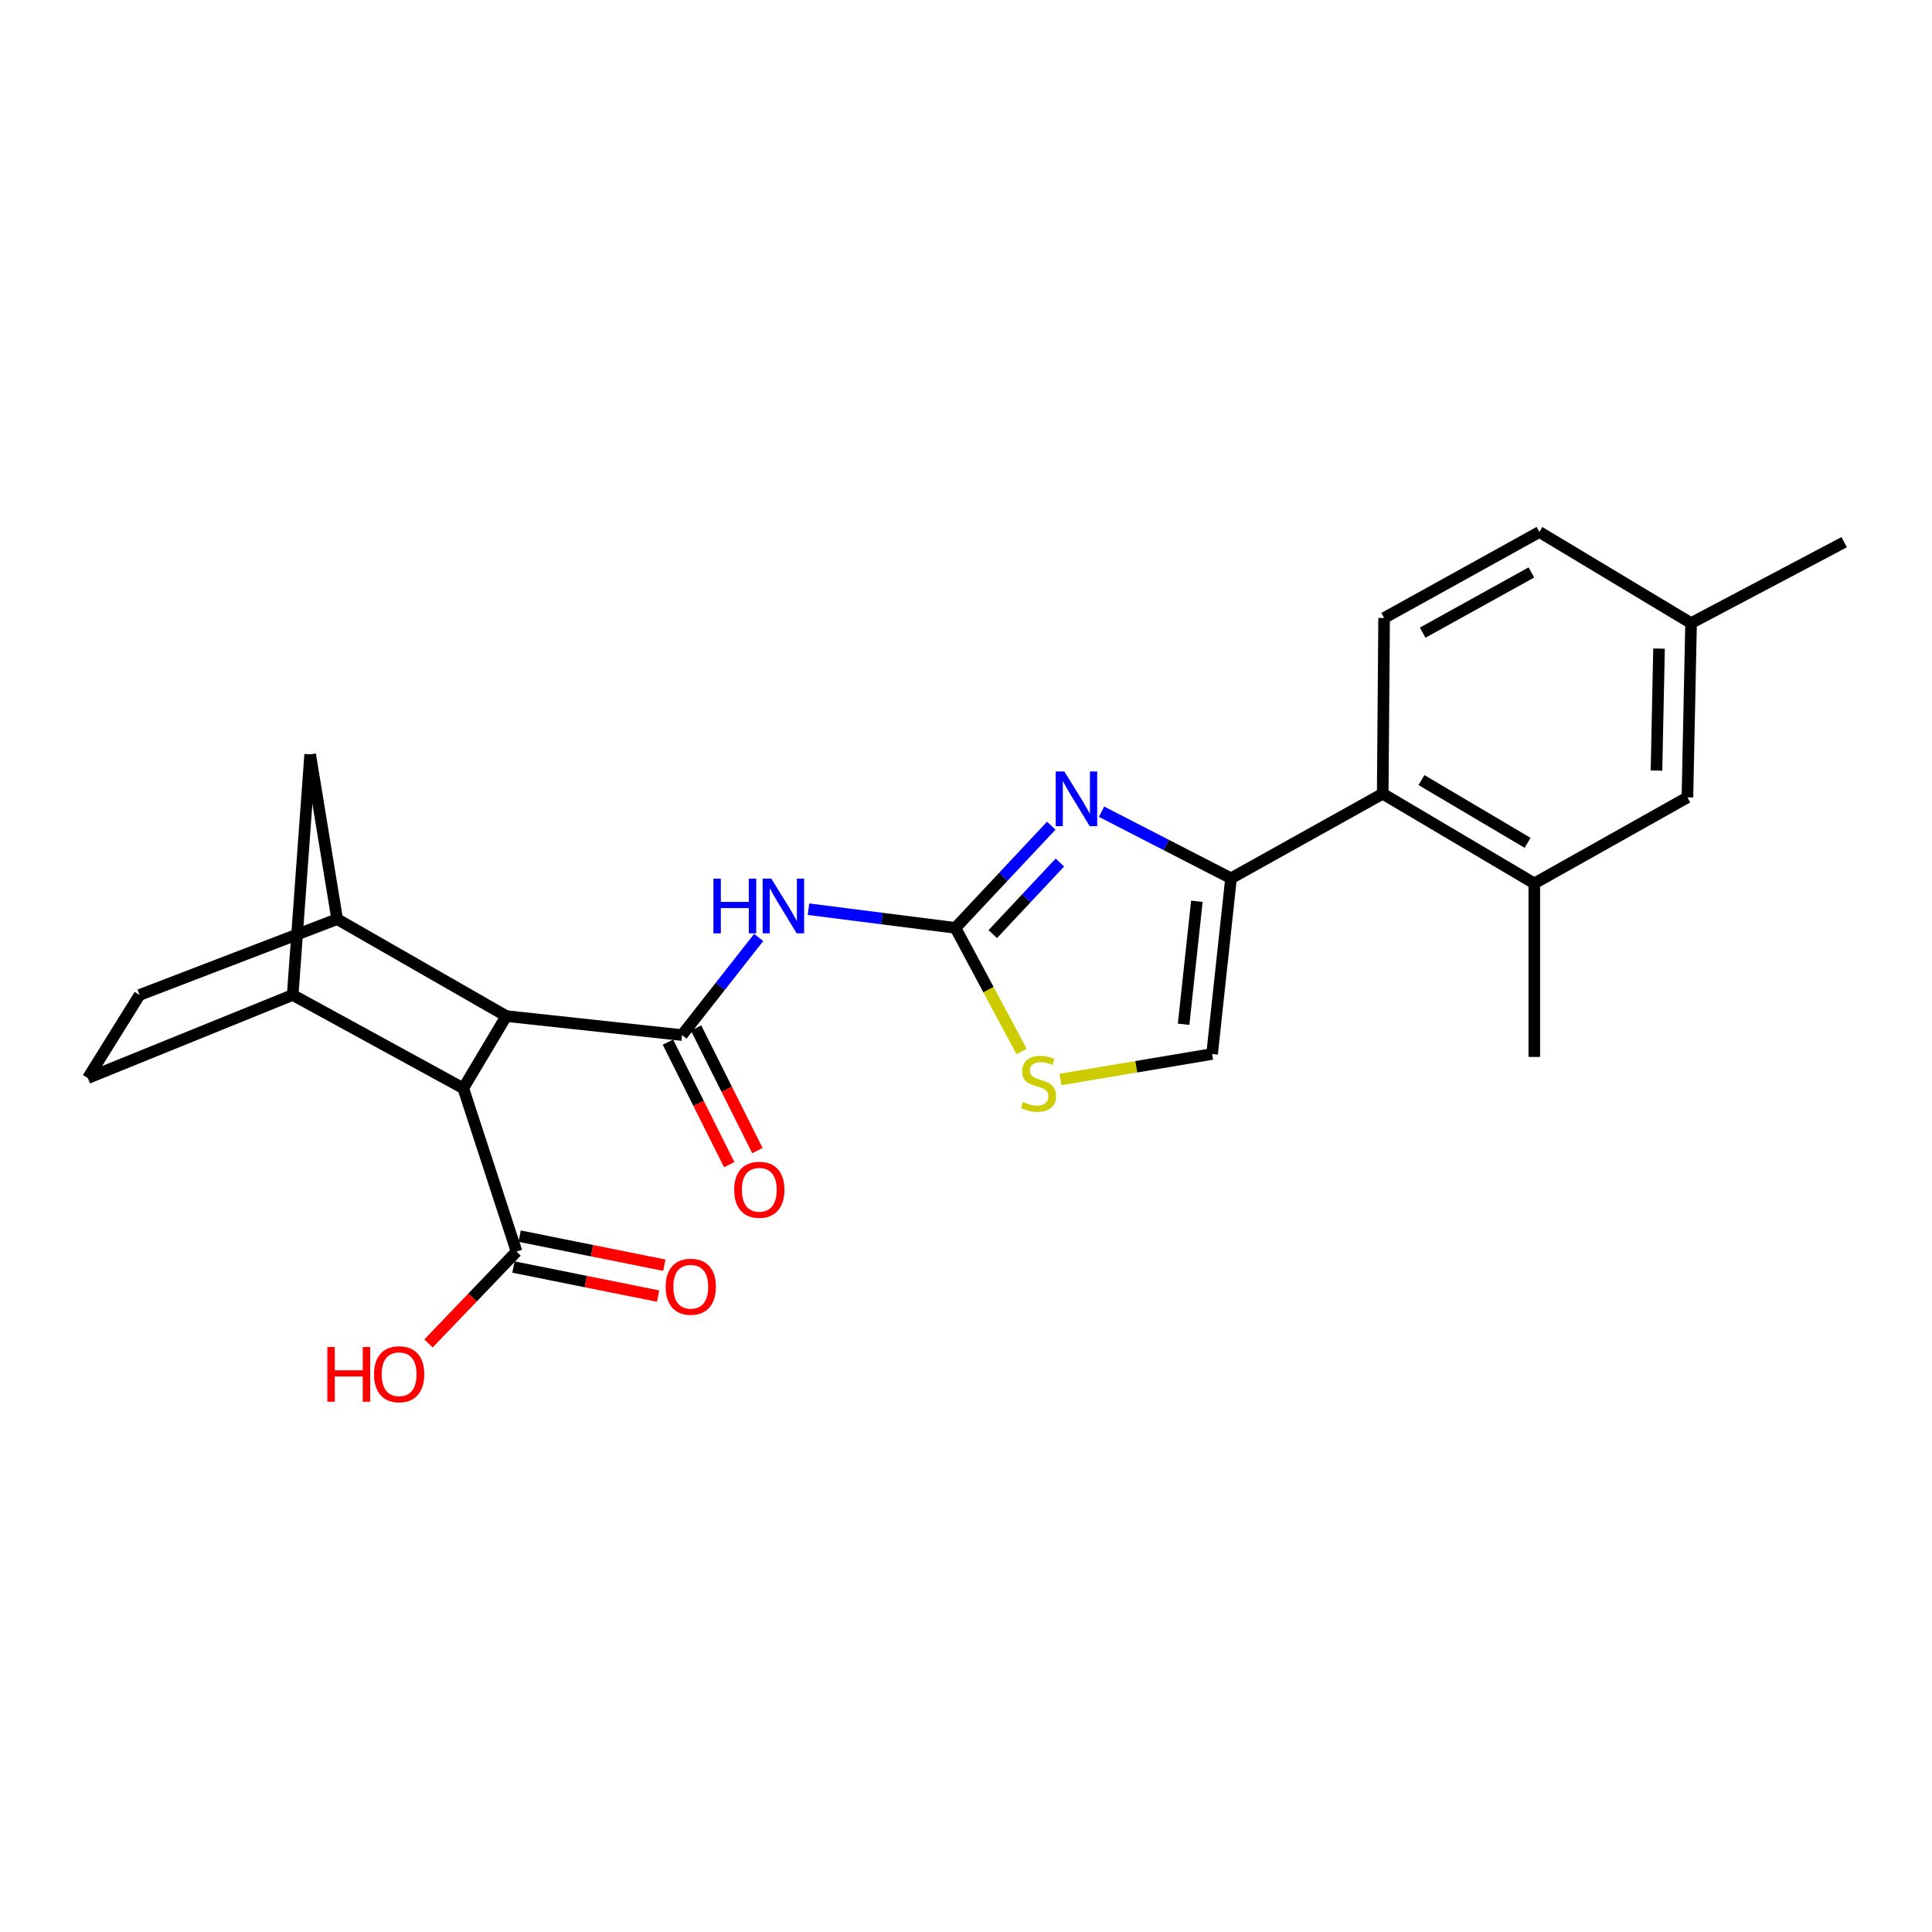 <?xml version='1.0' encoding='iso-8859-1'?>
<svg version='1.1' baseProfile='full'
              xmlns='http://www.w3.org/2000/svg'
                      xmlns:rdkit='http://www.rdkit.org/xml'
                      xmlns:xlink='http://www.w3.org/1999/xlink'
                  xml:space='preserve'
width='1000px' height='1000px' viewBox='0 0 1000 1000'>
<!-- END OF HEADER -->
<rect style='opacity:1.0;fill:#FFFFFF;stroke:none' width='1000' height='1000' x='0' y='0'> </rect>
<path class='bond-1' d='M 494.529,480.275 L 519.335,453.816' style='fill:none;fill-rule:evenodd;stroke:#000000;stroke-width:6px;stroke-linecap:butt;stroke-linejoin:miter;stroke-opacity:1' />
<path class='bond-1' d='M 519.335,453.816 L 544.141,427.357' style='fill:none;fill-rule:evenodd;stroke:#0000FF;stroke-width:6px;stroke-linecap:butt;stroke-linejoin:miter;stroke-opacity:1' />
<path class='bond-1' d='M 513.865,483.488 L 531.229,464.967' style='fill:none;fill-rule:evenodd;stroke:#000000;stroke-width:6px;stroke-linecap:butt;stroke-linejoin:miter;stroke-opacity:1' />
<path class='bond-1' d='M 531.229,464.967 L 548.593,446.446' style='fill:none;fill-rule:evenodd;stroke:#0000FF;stroke-width:6px;stroke-linecap:butt;stroke-linejoin:miter;stroke-opacity:1' />
<path class='bond-2' d='M 494.529,480.275 L 456.5,475.436' style='fill:none;fill-rule:evenodd;stroke:#000000;stroke-width:6px;stroke-linecap:butt;stroke-linejoin:miter;stroke-opacity:1' />
<path class='bond-2' d='M 456.5,475.436 L 418.47,470.597' style='fill:none;fill-rule:evenodd;stroke:#0000FF;stroke-width:6px;stroke-linecap:butt;stroke-linejoin:miter;stroke-opacity:1' />
<path class='bond-8' d='M 494.529,480.275 L 511.648,512.264' style='fill:none;fill-rule:evenodd;stroke:#000000;stroke-width:6px;stroke-linecap:butt;stroke-linejoin:miter;stroke-opacity:1' />
<path class='bond-8' d='M 511.648,512.264 L 528.767,544.252' style='fill:none;fill-rule:evenodd;stroke:#CCCC00;stroke-width:6px;stroke-linecap:butt;stroke-linejoin:miter;stroke-opacity:1' />
<path class='bond-0' d='M 353.008,535.752 L 372.851,510.49' style='fill:none;fill-rule:evenodd;stroke:#000000;stroke-width:6px;stroke-linecap:butt;stroke-linejoin:miter;stroke-opacity:1' />
<path class='bond-0' d='M 372.851,510.49 L 392.695,485.228' style='fill:none;fill-rule:evenodd;stroke:#0000FF;stroke-width:6px;stroke-linecap:butt;stroke-linejoin:miter;stroke-opacity:1' />
<path class='bond-4' d='M 353.008,535.752 L 262.062,525.934' style='fill:none;fill-rule:evenodd;stroke:#000000;stroke-width:6px;stroke-linecap:butt;stroke-linejoin:miter;stroke-opacity:1' />
<path class='bond-15' d='M 345.717,539.399 L 361.58,571.114' style='fill:none;fill-rule:evenodd;stroke:#000000;stroke-width:6px;stroke-linecap:butt;stroke-linejoin:miter;stroke-opacity:1' />
<path class='bond-15' d='M 361.58,571.114 L 377.443,602.829' style='fill:none;fill-rule:evenodd;stroke:#FF0000;stroke-width:6px;stroke-linecap:butt;stroke-linejoin:miter;stroke-opacity:1' />
<path class='bond-15' d='M 360.298,532.105 L 376.161,563.82' style='fill:none;fill-rule:evenodd;stroke:#000000;stroke-width:6px;stroke-linecap:butt;stroke-linejoin:miter;stroke-opacity:1' />
<path class='bond-15' d='M 376.161,563.82 L 392.024,595.536' style='fill:none;fill-rule:evenodd;stroke:#FF0000;stroke-width:6px;stroke-linecap:butt;stroke-linejoin:miter;stroke-opacity:1' />
<path class='bond-3' d='M 570.159,420.138 L 603.667,437.368' style='fill:none;fill-rule:evenodd;stroke:#0000FF;stroke-width:6px;stroke-linecap:butt;stroke-linejoin:miter;stroke-opacity:1' />
<path class='bond-3' d='M 603.667,437.368 L 637.174,454.598' style='fill:none;fill-rule:evenodd;stroke:#000000;stroke-width:6px;stroke-linecap:butt;stroke-linejoin:miter;stroke-opacity:1' />
<path class='bond-9' d='M 637.174,454.598 L 715.684,410.832' style='fill:none;fill-rule:evenodd;stroke:#000000;stroke-width:6px;stroke-linecap:butt;stroke-linejoin:miter;stroke-opacity:1' />
<path class='bond-25' d='M 637.174,454.598 L 627.374,545.552' style='fill:none;fill-rule:evenodd;stroke:#000000;stroke-width:6px;stroke-linecap:butt;stroke-linejoin:miter;stroke-opacity:1' />
<path class='bond-25' d='M 619.495,466.494 L 612.635,530.162' style='fill:none;fill-rule:evenodd;stroke:#000000;stroke-width:6px;stroke-linecap:butt;stroke-linejoin:miter;stroke-opacity:1' />
<path class='bond-5' d='M 262.062,525.934 L 239.79,563.286' style='fill:none;fill-rule:evenodd;stroke:#000000;stroke-width:6px;stroke-linecap:butt;stroke-linejoin:miter;stroke-opacity:1' />
<path class='bond-6' d='M 262.062,525.934 L 174.513,475.738' style='fill:none;fill-rule:evenodd;stroke:#000000;stroke-width:6px;stroke-linecap:butt;stroke-linejoin:miter;stroke-opacity:1' />
<path class='bond-7' d='M 239.79,563.286 L 151.489,514.992' style='fill:none;fill-rule:evenodd;stroke:#000000;stroke-width:6px;stroke-linecap:butt;stroke-linejoin:miter;stroke-opacity:1' />
<path class='bond-11' d='M 239.79,563.286 L 267.361,647.819' style='fill:none;fill-rule:evenodd;stroke:#000000;stroke-width:6px;stroke-linecap:butt;stroke-linejoin:miter;stroke-opacity:1' />
<path class='bond-12' d='M 174.513,475.738 L 160.538,390.453' style='fill:none;fill-rule:evenodd;stroke:#000000;stroke-width:6px;stroke-linecap:butt;stroke-linejoin:miter;stroke-opacity:1' />
<path class='bond-16' d='M 174.513,475.738 L 72.246,514.992' style='fill:none;fill-rule:evenodd;stroke:#000000;stroke-width:6px;stroke-linecap:butt;stroke-linejoin:miter;stroke-opacity:1' />
<path class='bond-26' d='M 151.489,514.992 L 160.538,390.453' style='fill:none;fill-rule:evenodd;stroke:#000000;stroke-width:6px;stroke-linecap:butt;stroke-linejoin:miter;stroke-opacity:1' />
<path class='bond-27' d='M 151.489,514.992 L 45.455,558.006' style='fill:none;fill-rule:evenodd;stroke:#000000;stroke-width:6px;stroke-linecap:butt;stroke-linejoin:miter;stroke-opacity:1' />
<path class='bond-10' d='M 548.9,558.742 L 588.137,552.147' style='fill:none;fill-rule:evenodd;stroke:#CCCC00;stroke-width:6px;stroke-linecap:butt;stroke-linejoin:miter;stroke-opacity:1' />
<path class='bond-10' d='M 588.137,552.147 L 627.374,545.552' style='fill:none;fill-rule:evenodd;stroke:#000000;stroke-width:6px;stroke-linecap:butt;stroke-linejoin:miter;stroke-opacity:1' />
<path class='bond-13' d='M 715.684,410.832 L 794.157,457.252' style='fill:none;fill-rule:evenodd;stroke:#000000;stroke-width:6px;stroke-linecap:butt;stroke-linejoin:miter;stroke-opacity:1' />
<path class='bond-13' d='M 735.755,403.763 L 790.686,436.257' style='fill:none;fill-rule:evenodd;stroke:#000000;stroke-width:6px;stroke-linecap:butt;stroke-linejoin:miter;stroke-opacity:1' />
<path class='bond-14' d='M 715.684,410.832 L 716.417,319.878' style='fill:none;fill-rule:evenodd;stroke:#000000;stroke-width:6px;stroke-linecap:butt;stroke-linejoin:miter;stroke-opacity:1' />
<path class='bond-19' d='M 265.755,655.811 L 303.198,663.332' style='fill:none;fill-rule:evenodd;stroke:#000000;stroke-width:6px;stroke-linecap:butt;stroke-linejoin:miter;stroke-opacity:1' />
<path class='bond-19' d='M 303.198,663.332 L 340.64,670.853' style='fill:none;fill-rule:evenodd;stroke:#FF0000;stroke-width:6px;stroke-linecap:butt;stroke-linejoin:miter;stroke-opacity:1' />
<path class='bond-19' d='M 268.966,639.827 L 306.409,647.348' style='fill:none;fill-rule:evenodd;stroke:#000000;stroke-width:6px;stroke-linecap:butt;stroke-linejoin:miter;stroke-opacity:1' />
<path class='bond-19' d='M 306.409,647.348 L 343.851,654.869' style='fill:none;fill-rule:evenodd;stroke:#FF0000;stroke-width:6px;stroke-linecap:butt;stroke-linejoin:miter;stroke-opacity:1' />
<path class='bond-20' d='M 267.361,647.819 L 244.575,671.593' style='fill:none;fill-rule:evenodd;stroke:#000000;stroke-width:6px;stroke-linecap:butt;stroke-linejoin:miter;stroke-opacity:1' />
<path class='bond-20' d='M 244.575,671.593 L 221.79,695.366' style='fill:none;fill-rule:evenodd;stroke:#FF0000;stroke-width:6px;stroke-linecap:butt;stroke-linejoin:miter;stroke-opacity:1' />
<path class='bond-18' d='M 794.157,457.252 L 873.409,412.725' style='fill:none;fill-rule:evenodd;stroke:#000000;stroke-width:6px;stroke-linecap:butt;stroke-linejoin:miter;stroke-opacity:1' />
<path class='bond-23' d='M 794.157,457.252 L 794.157,547.065' style='fill:none;fill-rule:evenodd;stroke:#000000;stroke-width:6px;stroke-linecap:butt;stroke-linejoin:miter;stroke-opacity:1' />
<path class='bond-21' d='M 716.417,319.878 L 796.793,275.361' style='fill:none;fill-rule:evenodd;stroke:#000000;stroke-width:6px;stroke-linecap:butt;stroke-linejoin:miter;stroke-opacity:1' />
<path class='bond-21' d='M 736.373,327.462 L 792.636,296.3' style='fill:none;fill-rule:evenodd;stroke:#000000;stroke-width:6px;stroke-linecap:butt;stroke-linejoin:miter;stroke-opacity:1' />
<path class='bond-17' d='M 72.246,514.992 L 45.455,558.006' style='fill:none;fill-rule:evenodd;stroke:#000000;stroke-width:6px;stroke-linecap:butt;stroke-linejoin:miter;stroke-opacity:1' />
<path class='bond-28' d='M 873.409,412.725 L 875.293,322.523' style='fill:none;fill-rule:evenodd;stroke:#000000;stroke-width:6px;stroke-linecap:butt;stroke-linejoin:miter;stroke-opacity:1' />
<path class='bond-28' d='M 857.392,398.855 L 858.711,335.713' style='fill:none;fill-rule:evenodd;stroke:#000000;stroke-width:6px;stroke-linecap:butt;stroke-linejoin:miter;stroke-opacity:1' />
<path class='bond-22' d='M 796.793,275.361 L 875.293,322.523' style='fill:none;fill-rule:evenodd;stroke:#000000;stroke-width:6px;stroke-linecap:butt;stroke-linejoin:miter;stroke-opacity:1' />
<path class='bond-24' d='M 875.293,322.523 L 954.545,280.632' style='fill:none;fill-rule:evenodd;stroke:#000000;stroke-width:6px;stroke-linecap:butt;stroke-linejoin:miter;stroke-opacity:1' />
<path  class='atom-2' d='M 550.91 399.299
L 560.19 414.299
Q 561.11 415.779, 562.59 418.459
Q 564.07 421.139, 564.15 421.299
L 564.15 399.299
L 567.91 399.299
L 567.91 427.619
L 564.03 427.619
L 554.07 411.219
Q 552.91 409.299, 551.67 407.099
Q 550.47 404.899, 550.11 404.219
L 550.11 427.619
L 546.43 427.619
L 546.43 399.299
L 550.91 399.299
' fill='#0000FF'/>
<path  class='atom-3' d='M 369.266 454.785
L 373.106 454.785
L 373.106 466.825
L 387.586 466.825
L 387.586 454.785
L 391.426 454.785
L 391.426 483.105
L 387.586 483.105
L 387.586 470.025
L 373.106 470.025
L 373.106 483.105
L 369.266 483.105
L 369.266 454.785
' fill='#0000FF'/>
<path  class='atom-3' d='M 399.226 454.785
L 408.506 469.785
Q 409.426 471.265, 410.906 473.945
Q 412.386 476.625, 412.466 476.785
L 412.466 454.785
L 416.226 454.785
L 416.226 483.105
L 412.346 483.105
L 402.386 466.705
Q 401.226 464.785, 399.986 462.585
Q 398.786 460.385, 398.426 459.705
L 398.426 483.105
L 394.746 483.105
L 394.746 454.785
L 399.226 454.785
' fill='#0000FF'/>
<path  class='atom-9' d='M 529.543 570.371
Q 529.863 570.491, 531.183 571.051
Q 532.503 571.611, 533.943 571.971
Q 535.423 572.291, 536.863 572.291
Q 539.543 572.291, 541.103 571.011
Q 542.663 569.691, 542.663 567.411
Q 542.663 565.851, 541.863 564.891
Q 541.103 563.931, 539.903 563.411
Q 538.703 562.891, 536.703 562.291
Q 534.183 561.531, 532.663 560.811
Q 531.183 560.091, 530.103 558.571
Q 529.063 557.051, 529.063 554.491
Q 529.063 550.931, 531.463 548.731
Q 533.903 546.531, 538.703 546.531
Q 541.983 546.531, 545.703 548.091
L 544.783 551.171
Q 541.383 549.771, 538.823 549.771
Q 536.063 549.771, 534.543 550.931
Q 533.023 552.051, 533.063 554.011
Q 533.063 555.531, 533.823 556.451
Q 534.623 557.371, 535.743 557.891
Q 536.903 558.411, 538.823 559.011
Q 541.383 559.811, 542.903 560.611
Q 544.423 561.411, 545.503 563.051
Q 546.623 564.651, 546.623 567.411
Q 546.623 571.331, 543.983 573.451
Q 541.383 575.531, 537.023 575.531
Q 534.503 575.531, 532.583 574.971
Q 530.703 574.451, 528.463 573.531
L 529.543 570.371
' fill='#CCCC00'/>
<path  class='atom-16' d='M 380.014 615.818
Q 380.014 609.018, 383.374 605.218
Q 386.734 601.418, 393.014 601.418
Q 399.294 601.418, 402.654 605.218
Q 406.014 609.018, 406.014 615.818
Q 406.014 622.698, 402.614 626.618
Q 399.214 630.498, 393.014 630.498
Q 386.774 630.498, 383.374 626.618
Q 380.014 622.738, 380.014 615.818
M 393.014 627.298
Q 397.334 627.298, 399.654 624.418
Q 402.014 621.498, 402.014 615.818
Q 402.014 610.258, 399.654 607.458
Q 397.334 604.618, 393.014 604.618
Q 388.694 604.618, 386.334 607.418
Q 384.014 610.218, 384.014 615.818
Q 384.014 621.538, 386.334 624.418
Q 388.694 627.298, 393.014 627.298
' fill='#FF0000'/>
<path  class='atom-20' d='M 344.545 666.014
Q 344.545 659.214, 347.905 655.414
Q 351.265 651.614, 357.545 651.614
Q 363.825 651.614, 367.185 655.414
Q 370.545 659.214, 370.545 666.014
Q 370.545 672.894, 367.145 676.814
Q 363.745 680.694, 357.545 680.694
Q 351.305 680.694, 347.905 676.814
Q 344.545 672.934, 344.545 666.014
M 357.545 677.494
Q 361.865 677.494, 364.185 674.614
Q 366.545 671.694, 366.545 666.014
Q 366.545 660.454, 364.185 657.654
Q 361.865 654.814, 357.545 654.814
Q 353.225 654.814, 350.865 657.614
Q 348.545 660.414, 348.545 666.014
Q 348.545 671.734, 350.865 674.614
Q 353.225 677.494, 357.545 677.494
' fill='#FF0000'/>
<path  class='atom-21' d='M 169.435 697.221
L 173.275 697.221
L 173.275 709.261
L 187.755 709.261
L 187.755 697.221
L 191.595 697.221
L 191.595 725.541
L 187.755 725.541
L 187.755 712.461
L 173.275 712.461
L 173.275 725.541
L 169.435 725.541
L 169.435 697.221
' fill='#FF0000'/>
<path  class='atom-21' d='M 193.595 711.301
Q 193.595 704.501, 196.955 700.701
Q 200.315 696.901, 206.595 696.901
Q 212.875 696.901, 216.235 700.701
Q 219.595 704.501, 219.595 711.301
Q 219.595 718.181, 216.195 722.101
Q 212.795 725.981, 206.595 725.981
Q 200.355 725.981, 196.955 722.101
Q 193.595 718.221, 193.595 711.301
M 206.595 722.781
Q 210.915 722.781, 213.235 719.901
Q 215.595 716.981, 215.595 711.301
Q 215.595 705.741, 213.235 702.941
Q 210.915 700.101, 206.595 700.101
Q 202.275 700.101, 199.915 702.901
Q 197.595 705.701, 197.595 711.301
Q 197.595 717.021, 199.915 719.901
Q 202.275 722.781, 206.595 722.781
' fill='#FF0000'/>
</svg>
